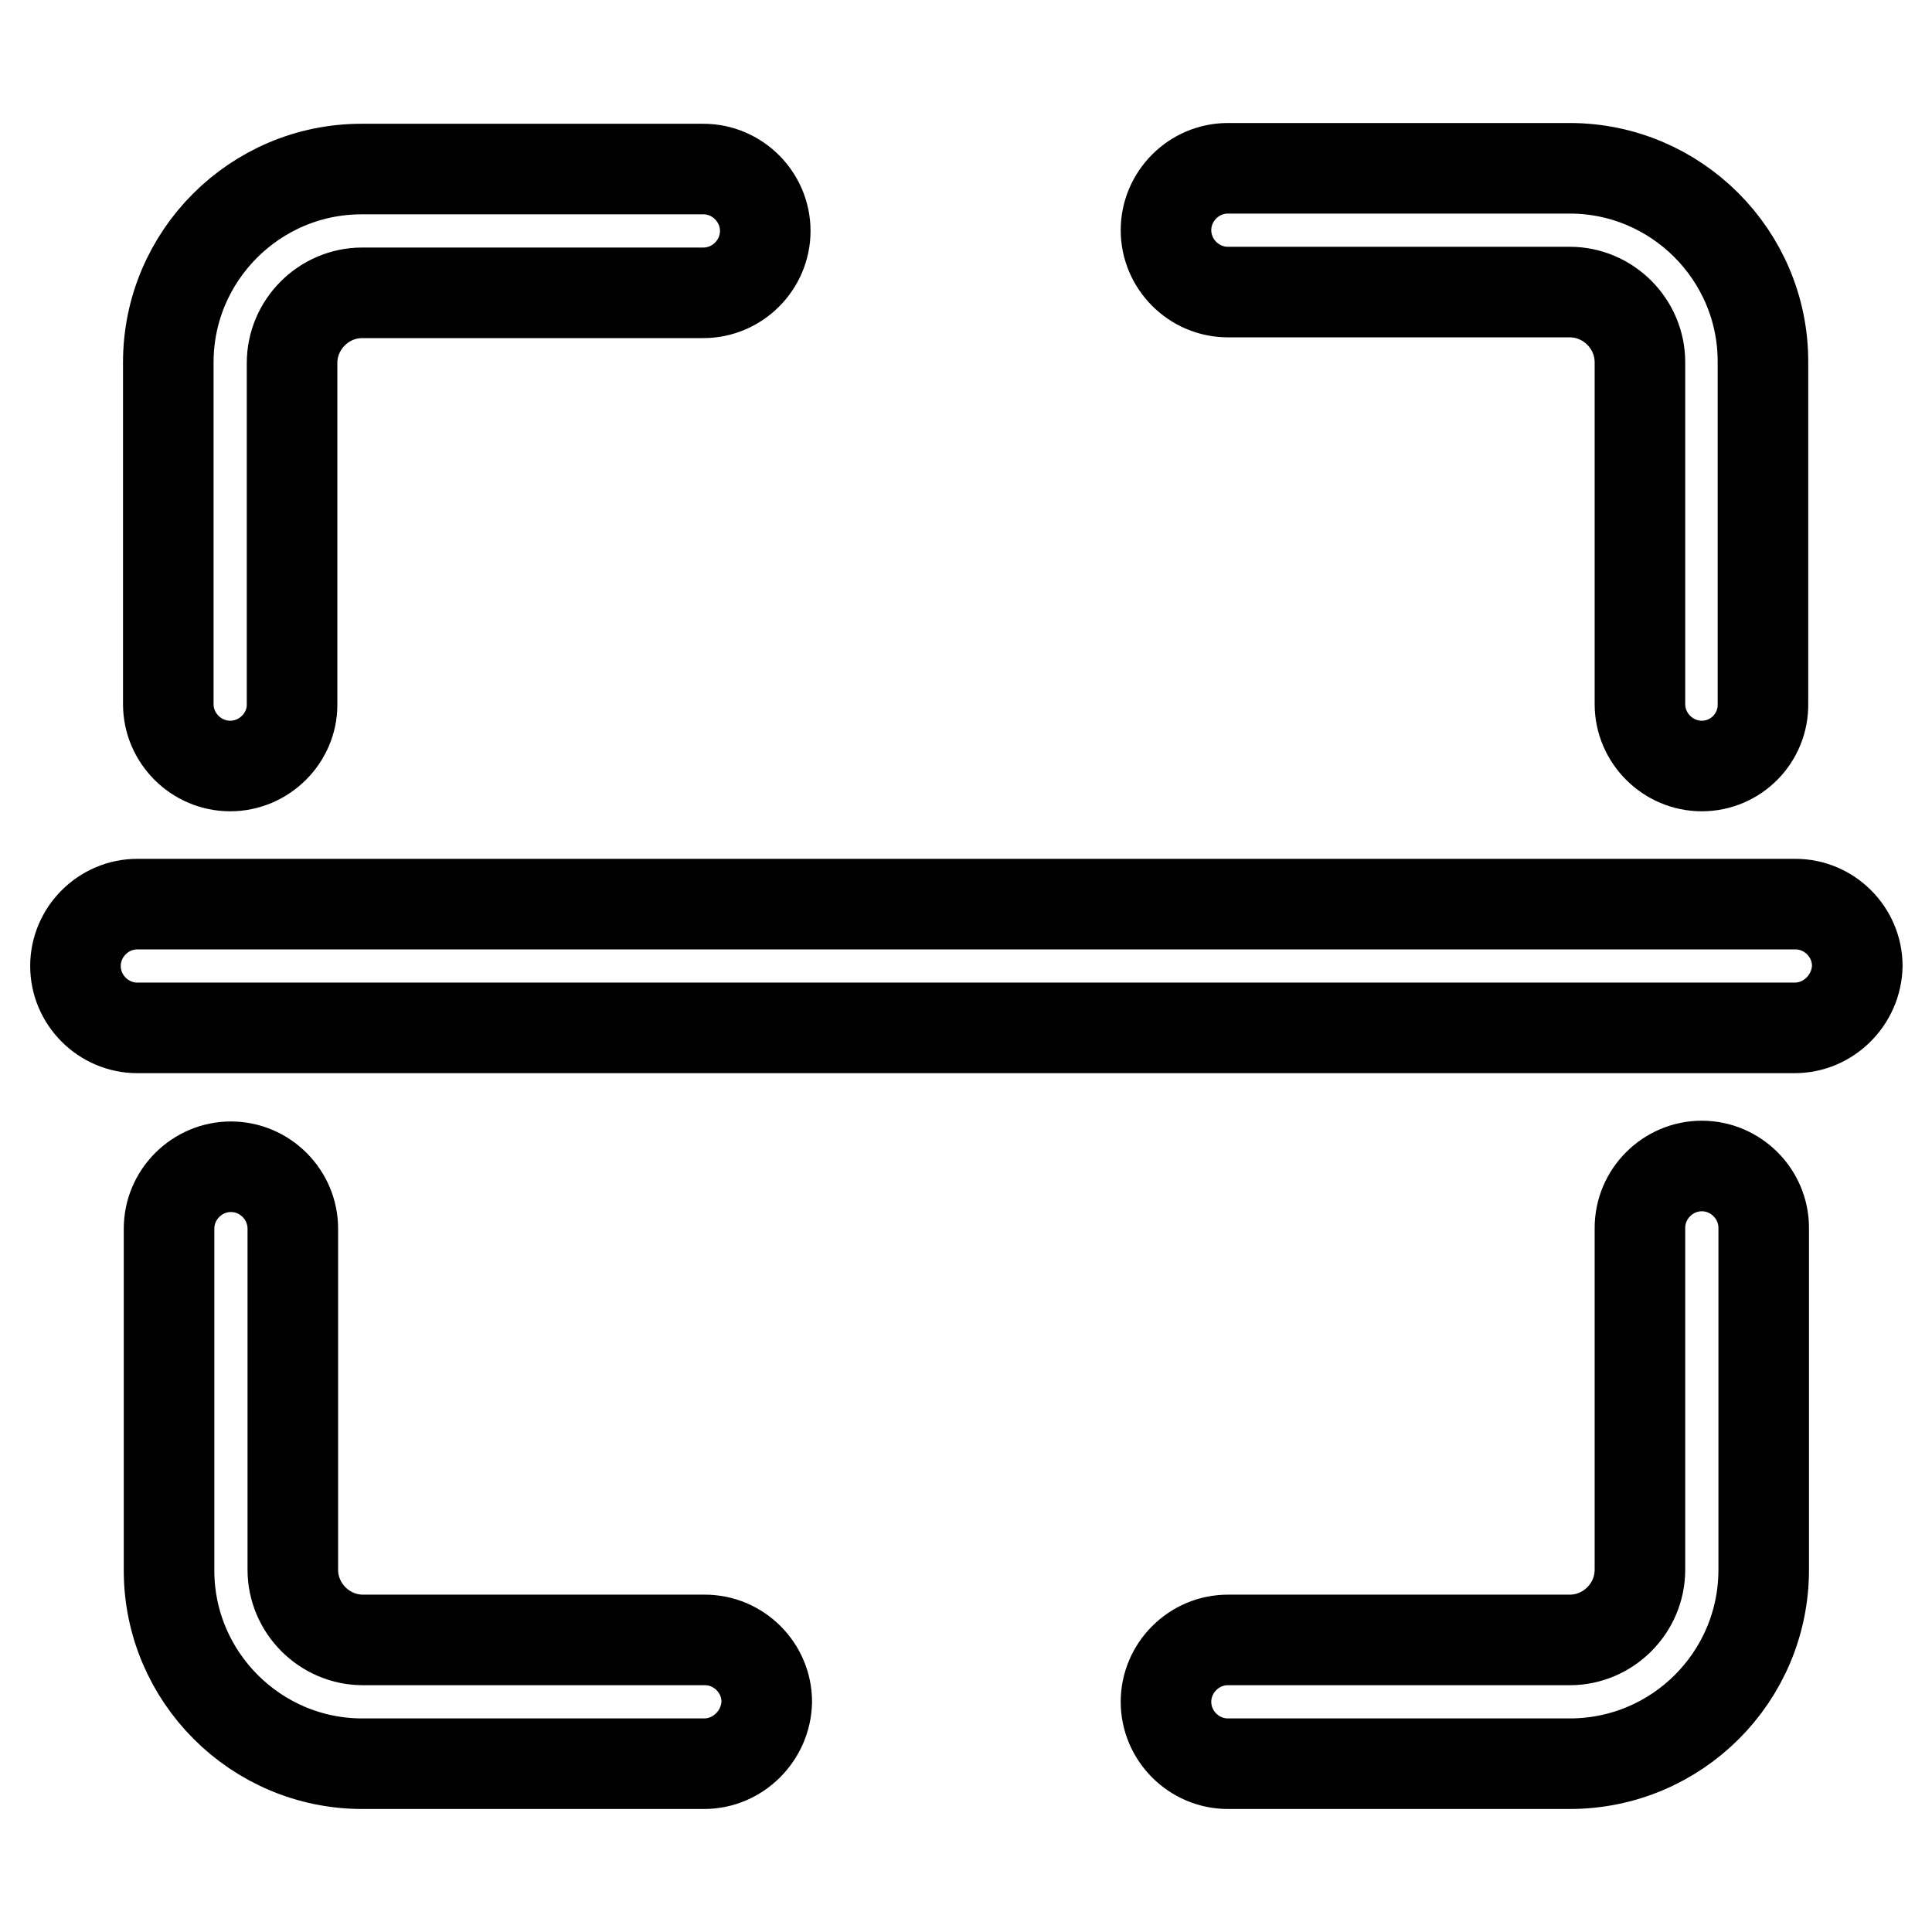 <?xml version="1.0" encoding="utf-8"?>
<!-- Svg Vector Icons : http://www.onlinewebfonts.com/icon -->
<!DOCTYPE svg PUBLIC "-//W3C//DTD SVG 1.1//EN" "http://www.w3.org/Graphics/SVG/1.1/DTD/svg11.dtd">
<svg version="1.1" xmlns="http://www.w3.org/2000/svg" xmlns:xlink="http://www.w3.org/1999/xlink" x="0px" y="0px" viewBox="0 0 256 256" enable-background="new 0 0 256 256" xml:space="preserve">
<g> <path stroke-width="12" fill-opacity="0" stroke="#000000"  d="M237.8,136.2H18.2c-4.5,0-8.2-3.7-8.2-8.2c0-4.5,3.7-8.2,8.2-8.2h219.7c4.5,0,8.2,3.7,8.2,8.2 C246,132.5,242.3,136.2,237.8,136.2z M225.5,101.5c-4.5,0-8.2-3.7-8.2-8.2V48c0-5.1-4.2-9.3-9.3-9.3h-45.3c-4.5,0-8.2-3.7-8.2-8.2 c0-4.5,3.7-8.2,8.2-8.2H208c14.1,0,25.6,11.5,25.6,25.6v45.3C233.7,97.8,230,101.5,225.5,101.5z M93.3,233.7H48 c-14.1,0-25.6-11.5-25.6-25.6v-45.3c0-4.5,3.7-8.2,8.2-8.2c4.5,0,8.2,3.7,8.2,8.2V208c0,5.1,4.2,9.3,9.3,9.3h45.3 c4.5,0,8.2,3.7,8.2,8.2C101.5,230,97.8,233.7,93.3,233.7z M208,233.7h-45.3c-4.5,0-8.2-3.7-8.2-8.2c0-4.5,3.7-8.2,8.2-8.2H208 c5.1,0,9.3-4.2,9.3-9.3v-45.3c0-4.5,3.7-8.2,8.2-8.2s8.2,3.7,8.2,8.2V208C233.7,222.2,222.2,233.7,208,233.7L208,233.7z  M30.5,101.5c-4.5,0-8.2-3.7-8.2-8.2V48c0-14.1,11.5-25.6,25.6-25.6h45.3c4.5,0,8.2,3.7,8.2,8.2c0,4.5-3.7,8.2-8.2,8.2H48 c-5.1,0-9.3,4.2-9.3,9.3v45.3C38.7,97.8,35,101.5,30.5,101.5z"/></g>
</svg>